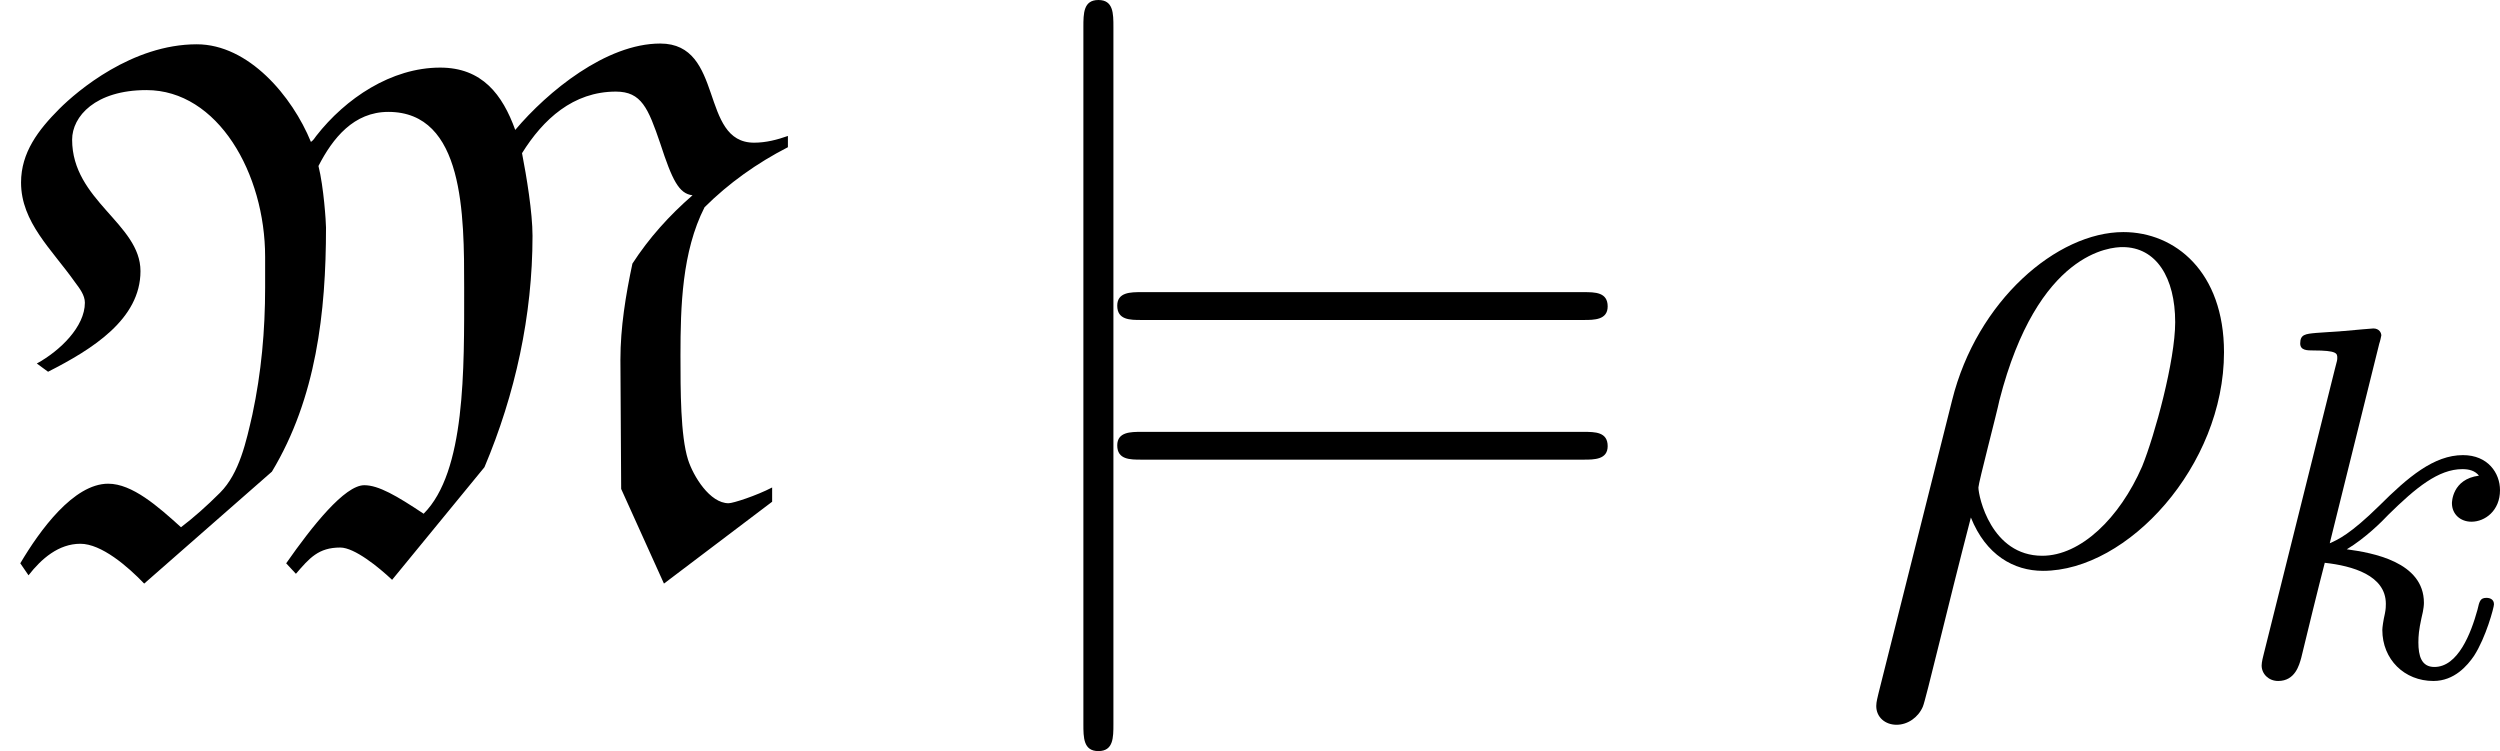 <?xml version='1.0' encoding='UTF-8'?>
<!-- This file was generated by dvisvgm 1.15.1 -->
<svg height='11.955pt' version='1.1' viewBox='0 -8.966 39.792 11.955' width='39.792pt' xmlns='http://www.w3.org/2000/svg' xmlns:xlink='http://www.w3.org/1999/xlink'>
<defs>
<path d='M5.033 -6.802C5.009 -6.767 4.985 -6.731 4.949 -6.707C4.651 -7.436 3.957 -8.261 3.132 -8.261C2.104 -8.261 1.231 -7.52 0.944 -7.233C0.61 -6.898 0.335 -6.539 0.335 -6.061C0.335 -5.428 0.825 -4.997 1.196 -4.471C1.267 -4.376 1.351 -4.268 1.351 -4.148C1.351 -3.766 0.956 -3.383 0.586 -3.18L0.765 -3.049C1.47 -3.407 2.236 -3.885 2.236 -4.651C2.236 -5.404 1.148 -5.774 1.148 -6.743C1.148 -7.113 1.518 -7.532 2.331 -7.532C3.467 -7.532 4.22 -6.205 4.22 -4.878V-4.388C4.22 -3.706 4.16 -3.037 4.017 -2.367C3.921 -1.949 3.814 -1.435 3.503 -1.124C3.288 -0.909 3.084 -0.729 2.881 -0.574C2.511 -0.909 2.104 -1.267 1.722 -1.267C1.172 -1.267 0.634 -0.526 0.323 0L0.454 0.191C0.658 -0.072 0.933 -0.311 1.279 -0.311C1.614 -0.311 2.032 0.048 2.295 0.323L4.328 -1.459C5.033 -2.63 5.189 -3.993 5.189 -5.344C5.189 -5.428 5.153 -5.99 5.069 -6.324C5.296 -6.767 5.631 -7.185 6.181 -7.185C7.388 -7.185 7.388 -5.547 7.388 -4.388C7.388 -3.084 7.412 -1.459 6.743 -0.789C6.312 -1.076 6.025 -1.243 5.798 -1.243C5.487 -1.243 4.973 -0.598 4.555 0L4.71 0.167C4.926 -0.084 5.069 -0.251 5.416 -0.251C5.643 -0.251 6.025 0.06 6.241 0.263L7.711 -1.53C8.201 -2.69 8.476 -3.945 8.476 -5.212C8.476 -5.583 8.381 -6.157 8.309 -6.528C8.644 -7.066 9.122 -7.508 9.803 -7.508C10.21 -7.508 10.317 -7.245 10.509 -6.683C10.7 -6.097 10.807 -5.882 11.023 -5.858C10.652 -5.535 10.329 -5.177 10.066 -4.77C9.959 -4.268 9.875 -3.754 9.875 -3.24L9.887 -1.184L10.568 0.323L12.29 -0.98V-1.207C12.039 -1.076 11.668 -0.956 11.597 -0.956C11.298 -0.956 11.035 -1.387 10.951 -1.65C10.831 -2.032 10.831 -2.75 10.831 -3.312C10.831 -4.089 10.855 -4.961 11.214 -5.667C11.597 -6.049 12.051 -6.372 12.541 -6.623V-6.802C12.374 -6.743 12.194 -6.695 12.003 -6.695C11.13 -6.695 11.537 -8.273 10.509 -8.273C9.648 -8.273 8.715 -7.508 8.201 -6.898C7.998 -7.46 7.675 -7.89 7.006 -7.89C6.229 -7.89 5.499 -7.4 5.033 -6.802Z' id='g0-77'/>
<path d='M8.07 -3.873C8.237 -3.873 8.452 -3.873 8.452 -4.089C8.452 -4.316 8.249 -4.316 8.07 -4.316H1.028C0.861 -4.316 0.646 -4.316 0.646 -4.101C0.646 -3.873 0.849 -3.873 1.028 -3.873H8.07ZM8.07 -1.65C8.237 -1.65 8.452 -1.65 8.452 -1.865C8.452 -2.092 8.249 -2.092 8.07 -2.092H1.028C0.861 -2.092 0.646 -2.092 0.646 -1.877C0.646 -1.65 0.849 -1.65 1.028 -1.65H8.07Z' id='g4-61'/>
<path d='M2.327 -5.292C2.335 -5.308 2.359 -5.412 2.359 -5.42C2.359 -5.46 2.327 -5.531 2.232 -5.531C2.2 -5.531 1.953 -5.507 1.769 -5.491L1.323 -5.46C1.148 -5.444 1.068 -5.436 1.068 -5.292C1.068 -5.181 1.18 -5.181 1.275 -5.181C1.658 -5.181 1.658 -5.133 1.658 -5.061C1.658 -5.037 1.658 -5.021 1.618 -4.878L0.486 -0.343C0.454 -0.223 0.454 -0.175 0.454 -0.167C0.454 -0.032 0.566 0.08 0.717 0.08C0.988 0.08 1.052 -0.175 1.084 -0.287C1.164 -0.622 1.371 -1.466 1.459 -1.801C1.897 -1.753 2.431 -1.602 2.431 -1.148C2.431 -1.108 2.431 -1.068 2.415 -0.988C2.391 -0.885 2.375 -0.773 2.375 -0.733C2.375 -0.263 2.726 0.08 3.188 0.08C3.523 0.08 3.73 -0.167 3.834 -0.319C4.025 -0.614 4.152 -1.092 4.152 -1.14C4.152 -1.219 4.089 -1.243 4.033 -1.243C3.937 -1.243 3.921 -1.196 3.889 -1.052C3.786 -0.677 3.579 -0.143 3.204 -0.143C2.997 -0.143 2.949 -0.319 2.949 -0.534C2.949 -0.638 2.957 -0.733 2.997 -0.917C3.005 -0.948 3.037 -1.076 3.037 -1.164C3.037 -1.817 2.216 -1.961 1.809 -2.016C2.104 -2.192 2.375 -2.463 2.471 -2.566C2.909 -2.997 3.268 -3.292 3.65 -3.292C3.754 -3.292 3.85 -3.268 3.913 -3.188C3.483 -3.132 3.483 -2.758 3.483 -2.75C3.483 -2.574 3.618 -2.455 3.794 -2.455C4.009 -2.455 4.248 -2.63 4.248 -2.957C4.248 -3.228 4.057 -3.515 3.658 -3.515C3.196 -3.515 2.782 -3.164 2.327 -2.71C1.865 -2.256 1.666 -2.168 1.538 -2.112L2.327 -5.292Z' id='g2-107'/>
<path d='M0.371 2.068C0.359 2.128 0.335 2.2 0.335 2.271C0.335 2.451 0.478 2.57 0.658 2.57S1.004 2.451 1.076 2.283C1.124 2.176 1.459 0.741 1.841 -0.729C2.08 -0.132 2.523 0.12 2.989 0.12C4.34 0.12 5.87 -1.554 5.87 -3.359C5.87 -4.639 5.093 -5.272 4.268 -5.272C3.216 -5.272 1.937 -4.184 1.542 -2.594L0.371 2.068ZM2.977 -0.12C2.164 -0.12 1.961 -1.064 1.961 -1.207C1.961 -1.279 2.26 -2.415 2.295 -2.594C2.905 -4.973 4.077 -5.033 4.256 -5.033C4.794 -5.033 5.093 -4.543 5.093 -3.838C5.093 -3.228 4.77 -2.044 4.567 -1.542C4.208 -0.717 3.587 -0.12 2.977 -0.12Z' id='g3-26'/>
<path d='M1.901 -8.536C1.901 -8.751 1.901 -8.966 1.662 -8.966S1.423 -8.751 1.423 -8.536V2.558C1.423 2.774 1.423 2.989 1.662 2.989S1.901 2.774 1.901 2.558V-8.536Z' id='g1-106'/>
</defs>
<g id='page1'>
<use x='0' xlink:href='#g0-77' y='0'/>
<use x='15.821' xlink:href='#g1-106' y='0'/>
<use x='17.137' xlink:href='#g4-61' y='0'/>
<use x='29.529' xlink:href='#g3-26' y='0'/>
<use x='35.544' xlink:href='#g2-107' y='1.793'/>
</g>
</svg>
